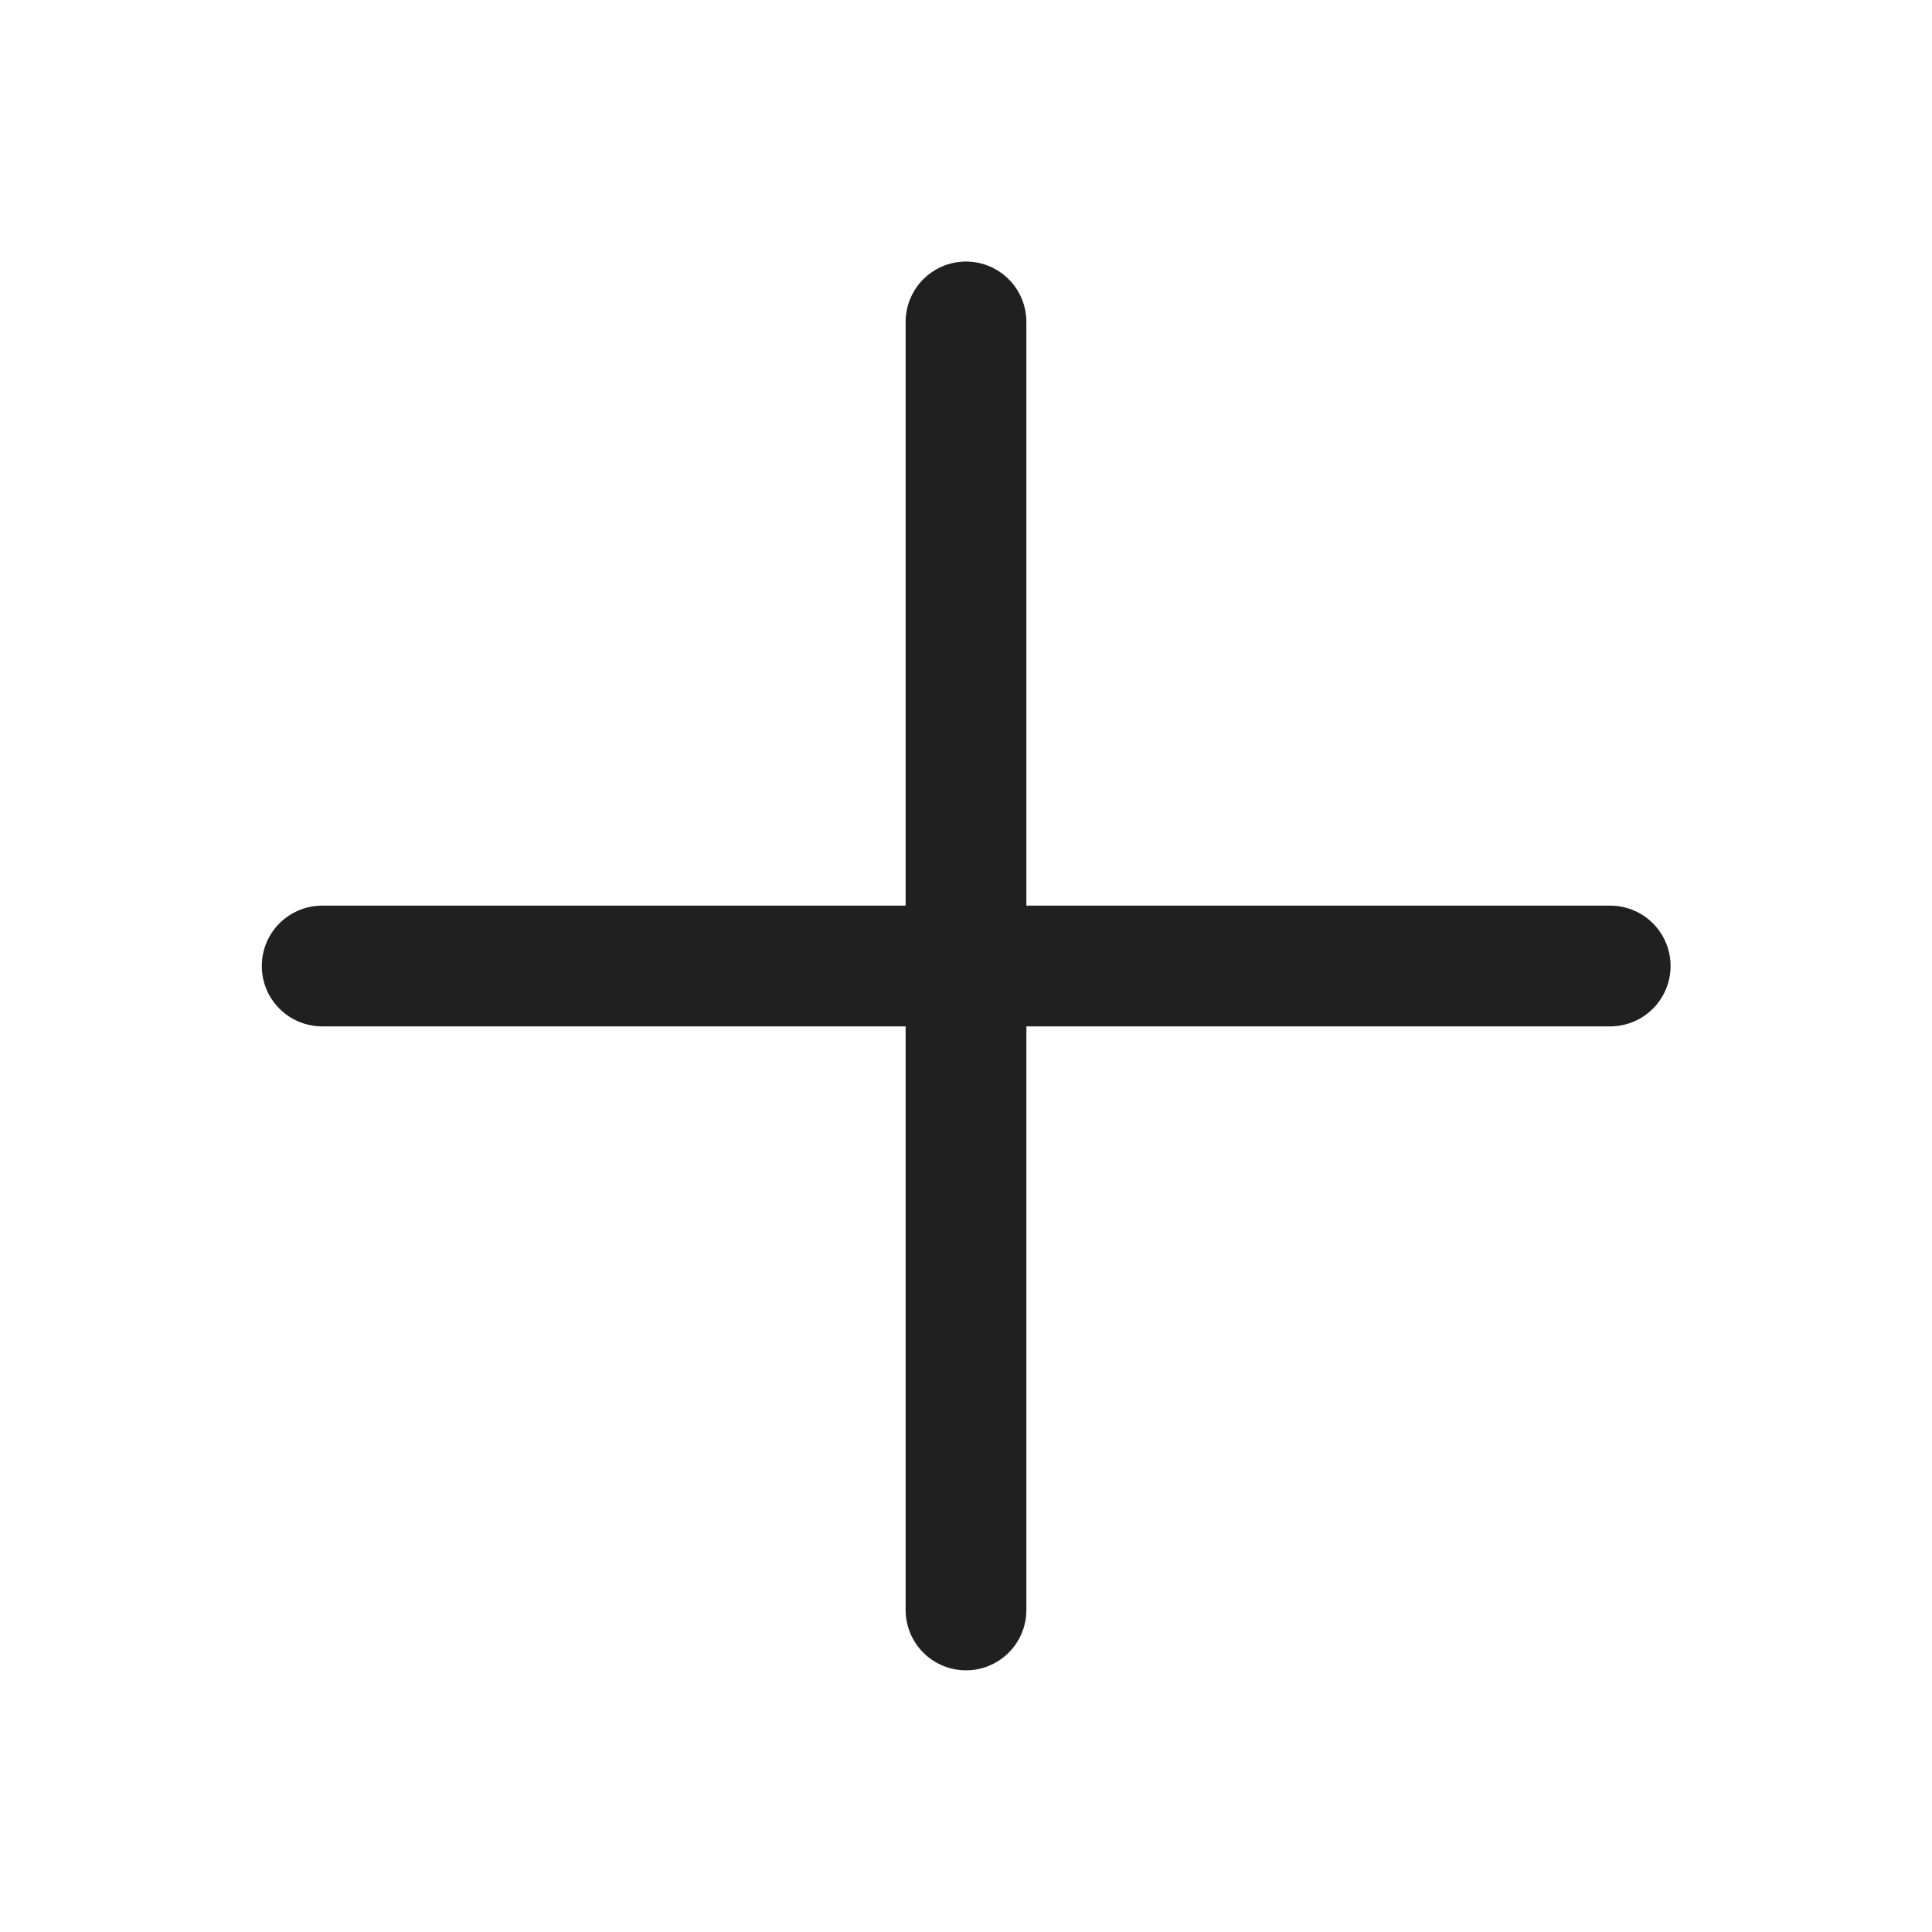 <svg width="16" height="16" viewBox="0 0 16 16" fill="none" xmlns="http://www.w3.org/2000/svg">
<path d="M8 2.666V13.333" stroke="#202020" stroke-linecap="round"/>
<path d="M2.668 8L13.335 8" stroke="#202020" stroke-linecap="round"/>
</svg>

